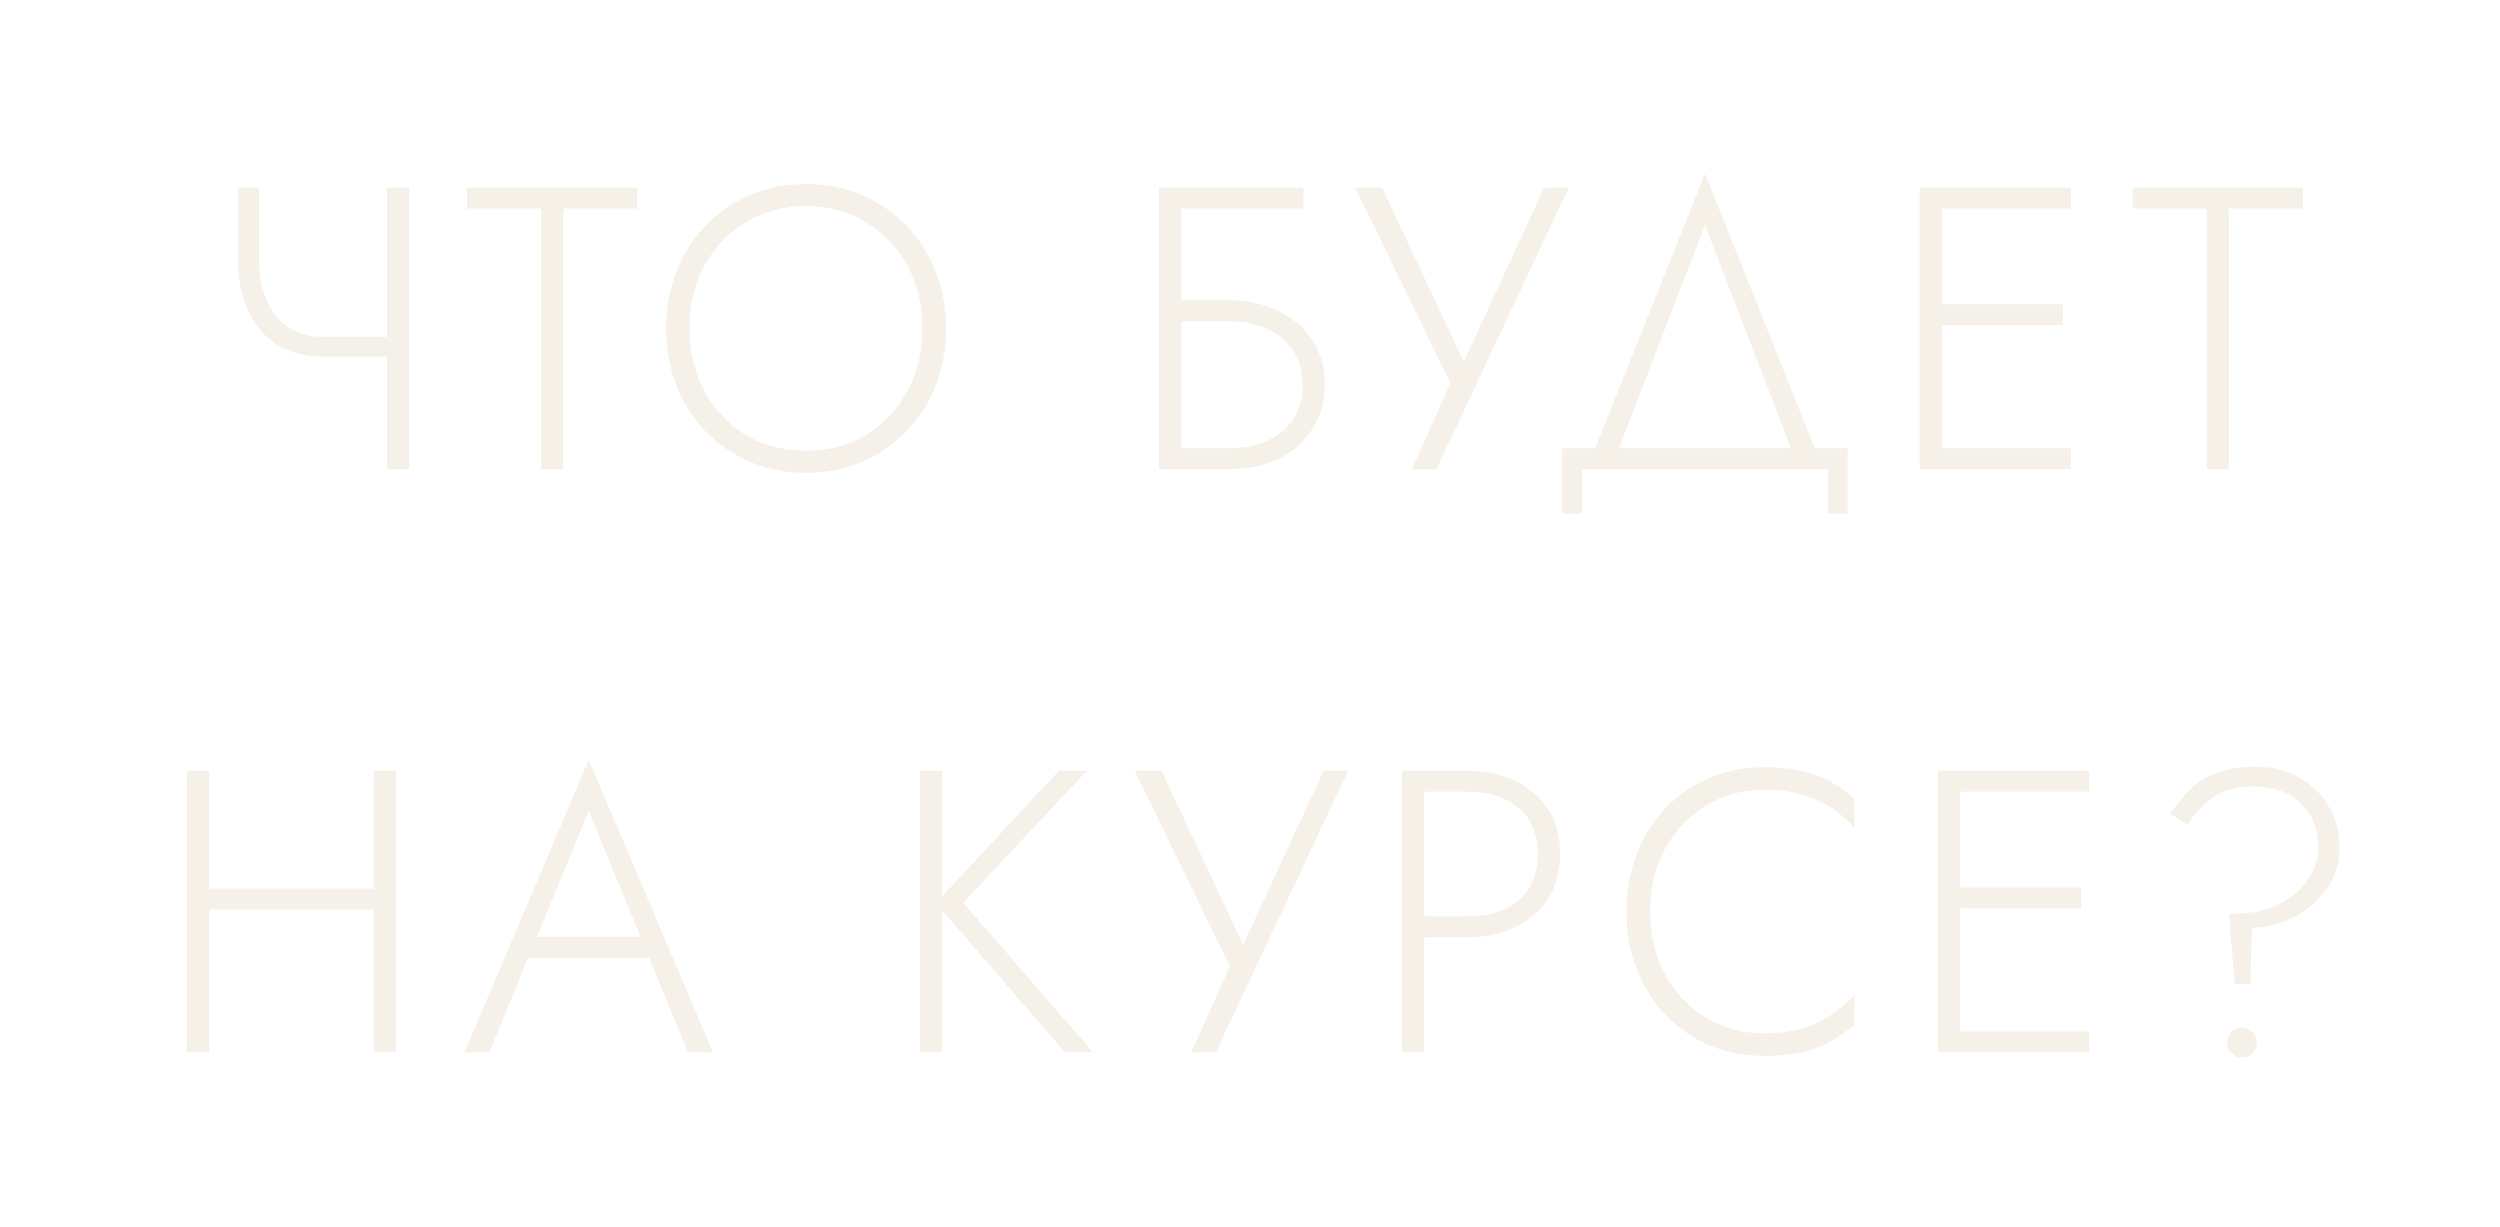 <?xml version="1.0" encoding="UTF-8"?> <svg xmlns="http://www.w3.org/2000/svg" width="373" height="183" viewBox="0 0 373 183" fill="none"> <g filter="url(#filter0_dddd)"> <path d="M36.666 28V38.92C36.666 41.04 37.026 42.96 37.746 44.68C38.466 46.4 39.526 47.76 40.926 48.76C42.326 49.76 44.066 50.26 46.146 50.26H55.746V28H59.046V70H55.746V53.2H46.146C43.386 53.2 41.066 52.58 39.186 51.34C37.306 50.06 35.886 48.34 34.926 46.18C34.006 44.02 33.546 41.6 33.546 38.92V28H36.666ZM67.684 31.12V28H93.064V31.12H82.024V70H78.724V31.12H67.684ZM97.386 49C97.386 45.92 97.906 43.08 98.946 40.48C99.986 37.84 101.446 35.56 103.326 33.64C105.206 31.68 107.406 30.16 109.926 29.08C112.486 28 115.266 27.46 118.266 27.46C121.266 27.46 124.026 28 126.546 29.08C129.106 30.16 131.326 31.68 133.206 33.64C135.086 35.56 136.546 37.84 137.586 40.48C138.626 43.08 139.146 45.92 139.146 49C139.146 52.08 138.626 54.94 137.586 57.58C136.546 60.18 135.086 62.46 133.206 64.42C131.326 66.34 129.106 67.84 126.546 68.92C124.026 70 121.266 70.54 118.266 70.54C115.266 70.54 112.486 70 109.926 68.92C107.406 67.84 105.206 66.34 103.326 64.42C101.446 62.46 99.986 60.18 98.946 57.58C97.906 54.94 97.386 52.08 97.386 49ZM100.866 49C100.866 52.48 101.606 55.6 103.086 58.36C104.606 61.12 106.666 63.3 109.266 64.9C111.906 66.46 114.906 67.24 118.266 67.24C121.626 67.24 124.606 66.46 127.206 64.9C129.846 63.3 131.906 61.12 133.386 58.36C134.866 55.6 135.606 52.48 135.606 49C135.606 45.48 134.866 42.36 133.386 39.64C131.906 36.88 129.846 34.72 127.206 33.16C124.606 31.56 121.626 30.76 118.266 30.76C114.906 30.76 111.906 31.56 109.266 33.16C106.666 34.72 104.606 36.88 103.086 39.64C101.606 42.36 100.866 45.48 100.866 49ZM170.937 28H192.477V31.12H174.237V44.8H181.377C184.097 44.8 186.517 45.32 188.637 46.36C190.797 47.36 192.497 48.8 193.737 50.68C195.017 52.56 195.657 54.8 195.657 57.4C195.657 59.96 195.017 62.2 193.737 64.12C192.497 66 190.797 67.46 188.637 68.5C186.517 69.5 184.097 70 181.377 70H170.937V28ZM181.377 47.92H174.237V66.88H181.377C184.577 66.88 187.197 66.06 189.237 64.42C191.317 62.74 192.357 60.4 192.357 57.4C192.357 54.4 191.317 52.08 189.237 50.44C187.197 48.76 184.577 47.92 181.377 47.92ZM232.051 28L212.311 70H208.651L214.411 57.16L200.191 28H204.211L216.391 53.98L228.391 28H232.051ZM270.74 70H234.02V76.6H231.08V66.88H236L252.38 25.9L268.76 66.88H273.68V76.6H270.74V70ZM252.38 33.58L239.54 66.88H265.22L252.38 33.58ZM284.415 28H306.975V31.12H287.715V45.4H305.775V48.52H287.715V66.88H306.975V70H284.415V28ZM316.203 31.12V28H341.583V31.12H330.543V70H327.243V31.12H316.203ZM25.905 115H29.205V132.58H53.745V115H57.105V157H53.745V135.7H29.205V157H25.905V115ZM100.656 157L94.836 142.9H76.776L71.016 157H67.296L85.836 113.38L104.376 157H100.656ZM85.836 121L78.096 139.78H93.576L85.836 121ZM135.274 115H138.574V133.72L155.974 115H160.174L141.694 134.68L161.074 157H156.874L138.574 135.82V157H135.274V115ZM199.139 115L179.399 157H175.739L181.499 144.16L167.279 115H171.299L183.479 140.98L195.479 115H199.139ZM207.194 115H217.034C219.674 115 222.014 115.5 224.054 116.5C226.134 117.5 227.774 118.92 228.974 120.76C230.174 122.6 230.774 124.82 230.774 127.42C230.774 129.98 230.174 132.2 228.974 134.08C227.774 135.92 226.134 137.34 224.054 138.34C222.014 139.34 219.674 139.84 217.034 139.84H210.494V157H207.194V115ZM217.034 118.12H210.494V136.72H217.034C220.114 136.72 222.614 135.94 224.534 134.38C226.454 132.78 227.414 130.46 227.414 127.42C227.414 124.38 226.454 122.08 224.534 120.52C222.614 118.92 220.114 118.12 217.034 118.12ZM244.205 136C244.205 139.56 244.965 142.72 246.485 145.48C248.005 148.2 250.045 150.34 252.605 151.9C255.165 153.42 258.025 154.18 261.185 154.18C264.145 154.18 266.725 153.68 268.925 152.68C271.165 151.64 273.085 150.22 274.685 148.42V152.86C272.925 154.42 271.005 155.6 268.925 156.4C266.845 157.16 264.265 157.54 261.185 157.54C258.265 157.54 255.565 157.02 253.085 155.98C250.605 154.9 248.425 153.4 246.545 151.48C244.705 149.56 243.265 147.28 242.225 144.64C241.185 142 240.665 139.12 240.665 136C240.665 132.88 241.185 130 242.225 127.36C243.265 124.72 244.705 122.44 246.545 120.52C248.425 118.6 250.605 117.12 253.085 116.08C255.565 115 258.265 114.46 261.185 114.46C264.265 114.46 266.845 114.86 268.925 115.66C271.005 116.42 272.925 117.58 274.685 119.14V123.52C273.125 121.72 271.205 120.32 268.925 119.32C266.685 118.32 264.105 117.82 261.185 117.82C258.065 117.82 255.205 118.6 252.605 120.16C250.045 121.68 248.005 123.8 246.485 126.52C244.965 129.24 244.205 132.4 244.205 136ZM287.14 115H309.7V118.12H290.44V132.4H308.5V135.52H290.44V153.88H309.7V157H287.14V115ZM343.888 126.52C343.888 123.76 343.028 121.54 341.308 119.86C339.588 118.18 337.188 117.34 334.108 117.34C331.788 117.34 329.848 117.86 328.288 118.9C326.768 119.9 325.468 121.28 324.388 123.04L321.808 121.42C322.728 120.02 323.728 118.8 324.808 117.76C325.928 116.68 327.268 115.86 328.828 115.3C330.388 114.7 332.268 114.4 334.468 114.4C336.988 114.4 339.188 114.94 341.068 116.02C342.948 117.06 344.408 118.5 345.448 120.34C346.528 122.14 347.068 124.2 347.068 126.52C347.068 128.68 346.468 130.66 345.268 132.46C344.068 134.22 342.468 135.64 340.468 136.72C338.508 137.8 336.348 138.38 333.988 138.46L333.748 146.8H331.408L330.568 136.3H331.528C334.008 136.3 336.168 135.84 338.008 134.92C339.888 133.96 341.328 132.74 342.328 131.26C343.368 129.78 343.888 128.2 343.888 126.52ZM330.268 155.56C330.268 154.92 330.488 154.38 330.928 153.94C331.368 153.5 331.888 153.28 332.488 153.28C333.088 153.28 333.608 153.5 334.048 153.94C334.488 154.38 334.708 154.92 334.708 155.56C334.708 156.2 334.488 156.72 334.048 157.12C333.608 157.56 333.088 157.78 332.488 157.78C331.888 157.78 331.368 157.56 330.928 157.12C330.488 156.72 330.268 156.2 330.268 155.56Z" fill="#F5F1E8"></path> </g> <defs> <filter id="filter0_dddd" x="0.905" y="0.9" width="371.163" height="181.88" filterUnits="userSpaceOnUse" color-interpolation-filters="sRGB"> <feFlood flood-opacity="0" result="BackgroundImageFix"></feFlood> <feColorMatrix in="SourceAlpha" type="matrix" values="0 0 0 0 0 0 0 0 0 0 0 0 0 0 0 0 0 0 127 0" result="hardAlpha"></feColorMatrix> <feOffset dx="2"></feOffset> <feGaussianBlur stdDeviation="2.5"></feGaussianBlur> <feComposite in2="hardAlpha" operator="out"></feComposite> <feColorMatrix type="matrix" values="0 0 0 0 0 0 0 0 0 0.314 0 0 0 0 0.737 0 0 0 0.8 0"></feColorMatrix> <feBlend mode="normal" in2="BackgroundImageFix" result="effect1_dropShadow"></feBlend> <feColorMatrix in="SourceAlpha" type="matrix" values="0 0 0 0 0 0 0 0 0 0 0 0 0 0 0 0 0 0 127 0" result="hardAlpha"></feColorMatrix> <feOffset dx="-2" dy="-2"></feOffset> <feGaussianBlur stdDeviation="2.5"></feGaussianBlur> <feComposite in2="hardAlpha" operator="out"></feComposite> <feColorMatrix type="matrix" values="0 0 0 0 0 0 0 0 0 0.314 0 0 0 0 0.737 0 0 0 0.5 0"></feColorMatrix> <feBlend mode="normal" in2="effect1_dropShadow" result="effect2_dropShadow"></feBlend> <feColorMatrix in="SourceAlpha" type="matrix" values="0 0 0 0 0 0 0 0 0 0 0 0 0 0 0 0 0 0 127 0" result="hardAlpha"></feColorMatrix> <feOffset></feOffset> <feGaussianBlur stdDeviation="12.5"></feGaussianBlur> <feComposite in2="hardAlpha" operator="out"></feComposite> <feColorMatrix type="matrix" values="0 0 0 0 0.429 0 0 0 0 0.672 0 0 0 0 1 0 0 0 0.7 0"></feColorMatrix> <feBlend mode="normal" in2="effect2_dropShadow" result="effect3_dropShadow"></feBlend> <feColorMatrix in="SourceAlpha" type="matrix" values="0 0 0 0 0 0 0 0 0 0 0 0 0 0 0 0 0 0 127 0" result="hardAlpha"></feColorMatrix> <feOffset dx="2" dy="2"></feOffset> <feGaussianBlur stdDeviation="2.5"></feGaussianBlur> <feComposite in2="hardAlpha" operator="out"></feComposite> <feColorMatrix type="matrix" values="0 0 0 0 0 0 0 0 0 0.067 0 0 0 0 0.114 0 0 0 1 0"></feColorMatrix> <feBlend mode="normal" in2="effect3_dropShadow" result="effect4_dropShadow"></feBlend> <feBlend mode="normal" in="SourceGraphic" in2="effect4_dropShadow" result="shape"></feBlend> </filter> </defs> </svg> 